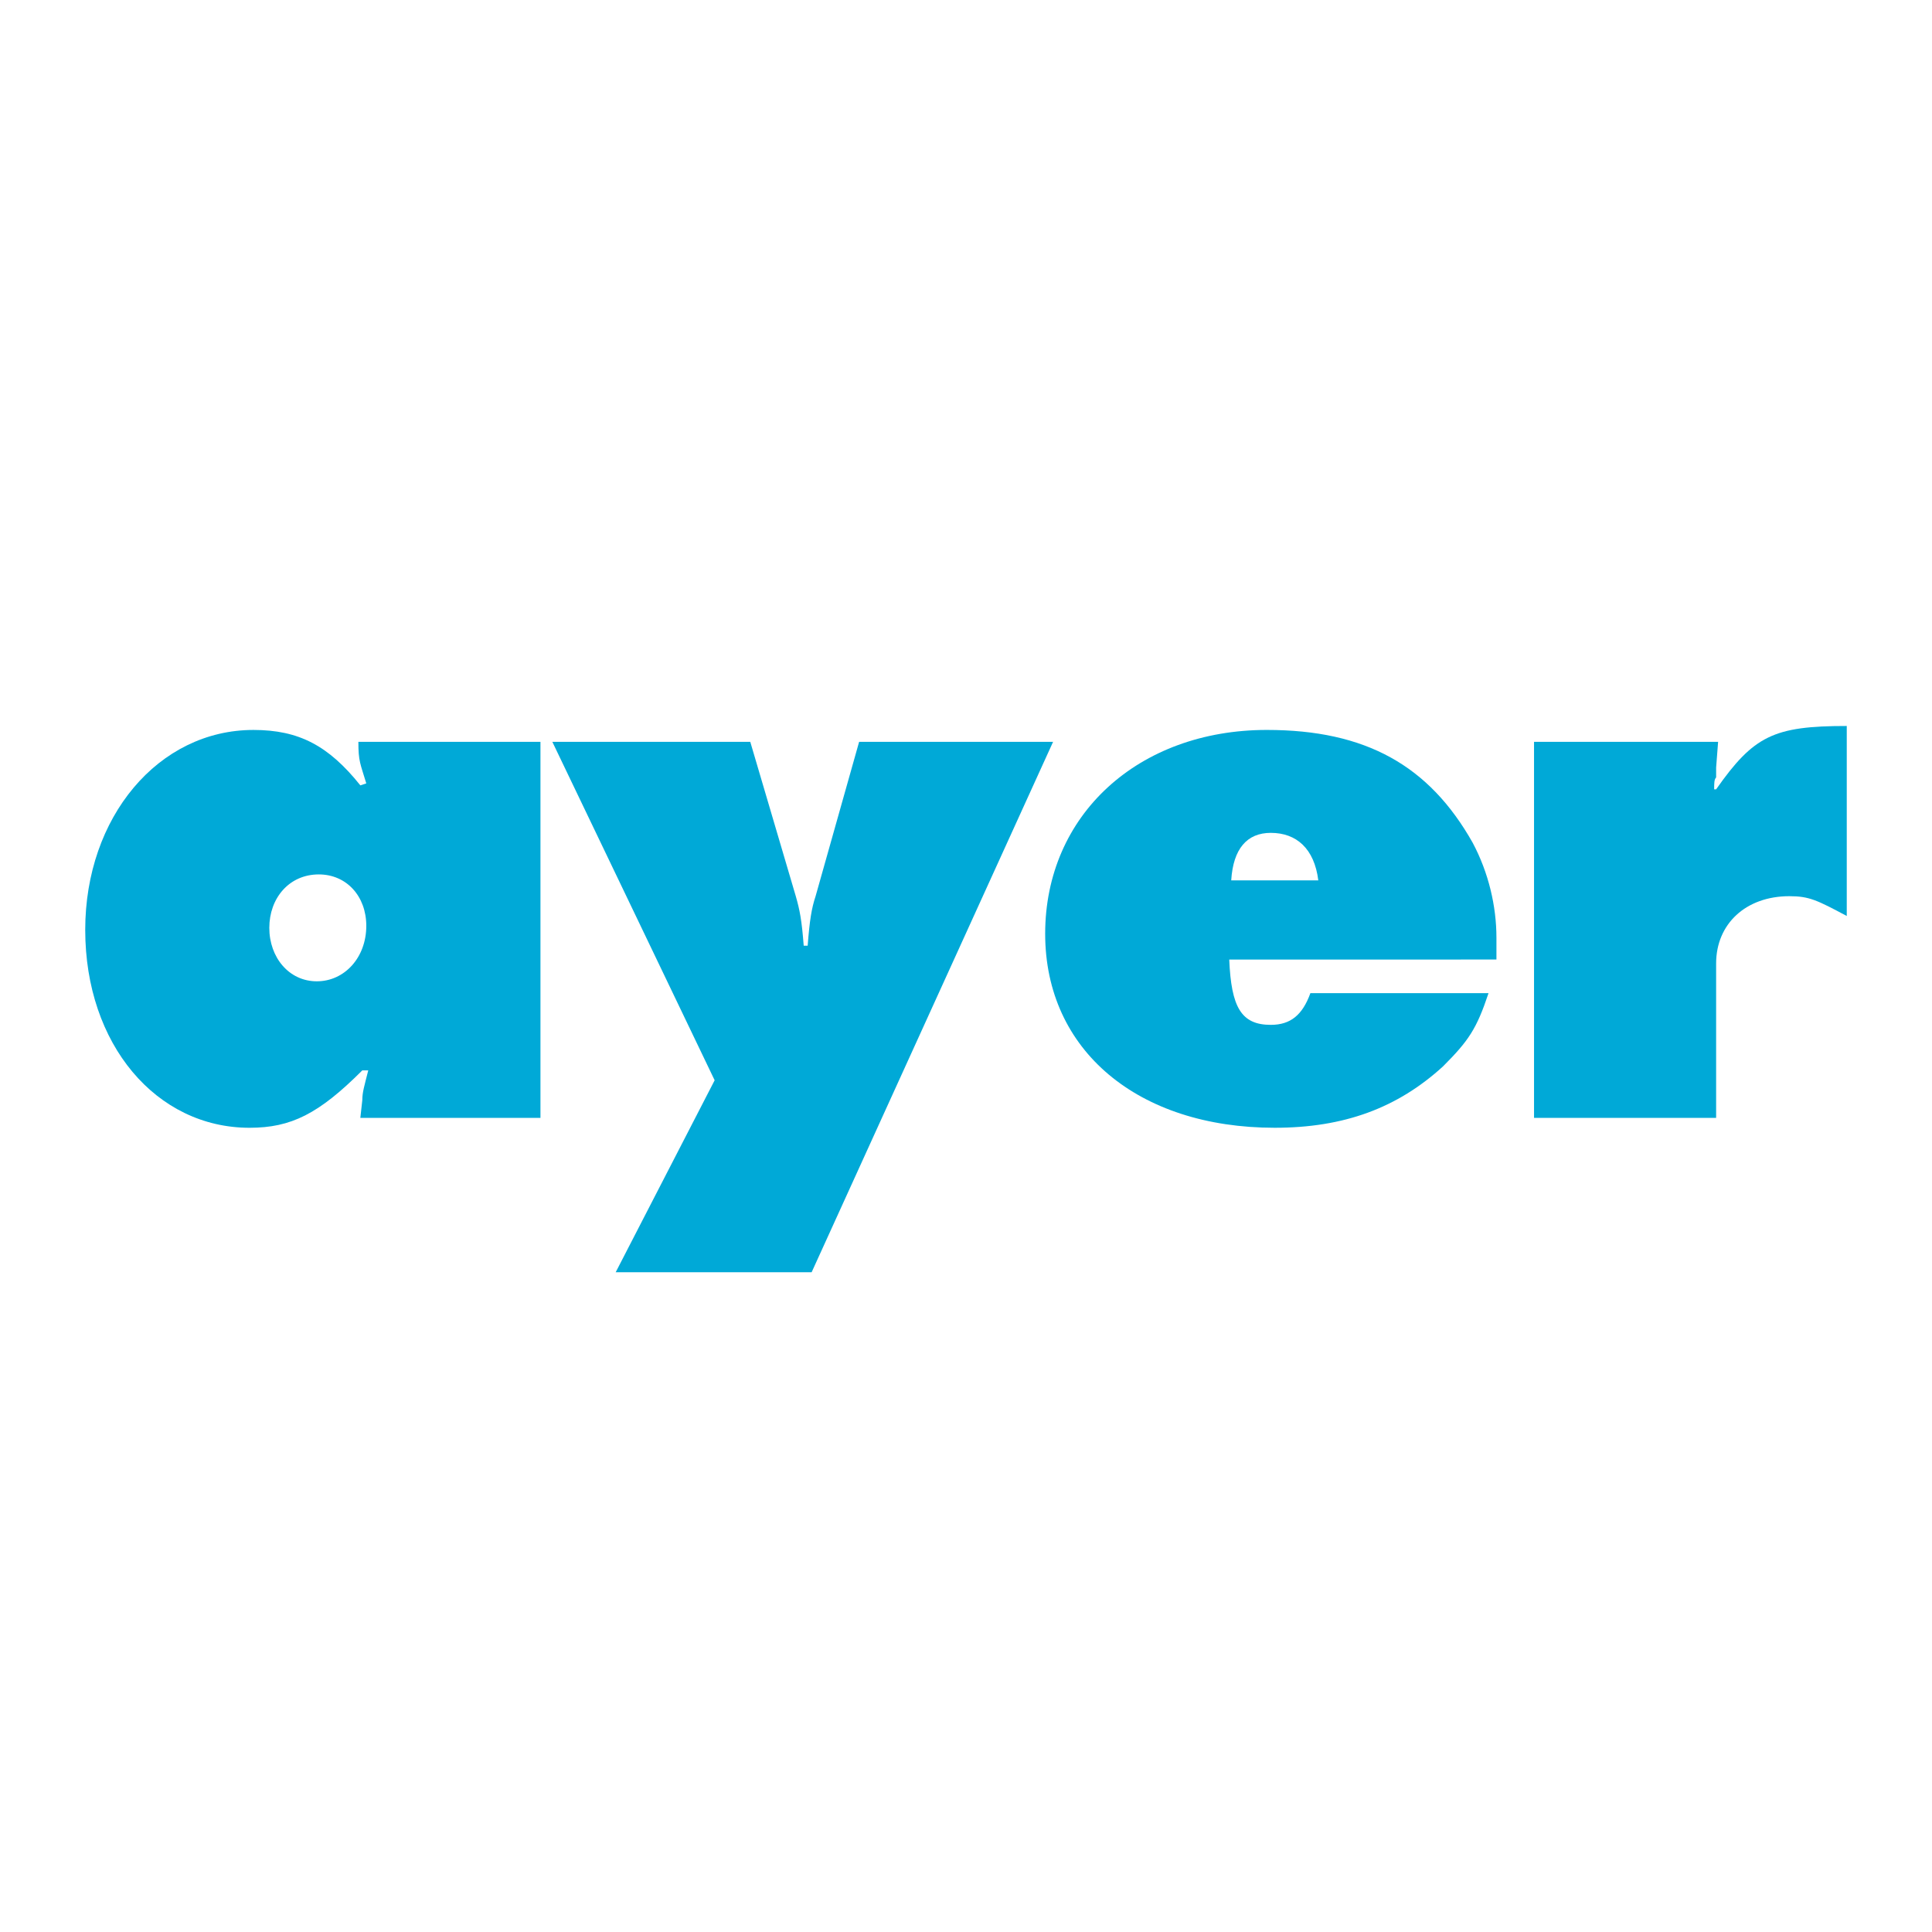 <?xml version="1.0" encoding="utf-8"?>
<!-- Generator: Adobe Illustrator 13.0.0, SVG Export Plug-In . SVG Version: 6.00 Build 14948)  -->
<!DOCTYPE svg PUBLIC "-//W3C//DTD SVG 1.0//EN" "http://www.w3.org/TR/2001/REC-SVG-20010904/DTD/svg10.dtd">
<svg version="1.0" id="Layer_1" xmlns="http://www.w3.org/2000/svg" xmlns:xlink="http://www.w3.org/1999/xlink" x="0px" y="0px"
	 width="192.756px" height="192.756px" viewBox="0 0 192.756 192.756" enable-background="new 0 0 192.756 192.756"
	 xml:space="preserve">
<g>
	<polygon fill-rule="evenodd" clip-rule="evenodd" fill="#FFFFFF" points="0,0 192.756,0 192.756,192.756 0,192.756 0,0 	"/>
	<path fill-rule="evenodd" clip-rule="evenodd" fill="#00A9D7" d="M31.608,97.905c-2.765,0-4.739-2.37-4.739-5.332
		s1.975-5.332,4.937-5.332c2.765,0,4.739,2.172,4.739,5.134C36.544,95.536,34.373,97.905,31.608,97.905L31.608,97.905z
		 M36.544,78.158l-0.592,0.198c-3.16-3.95-6.122-5.529-10.664-5.529c-9.479,0-16.785,8.688-16.785,19.944
		c0,11.454,7.109,19.748,16.39,19.748c4.146,0,6.911-1.383,11.255-5.727h0.593c-0.395,1.579-0.593,2.172-0.593,2.962l-0.197,1.777
		h17.97v-37.52H35.755C35.755,75.986,35.952,76.184,36.544,78.158L36.544,78.158z"/>
	<path fill-rule="evenodd" clip-rule="evenodd" fill="#00A9D7" d="M74.854,74.011l4.542,15.403c0.395,1.382,0.593,2.37,0.79,4.937
		h0.395c0.197-2.567,0.395-3.751,0.79-4.937l4.344-15.403h19.352l-24.091,52.922h-19.55l9.874-19.154L55.106,74.011H74.854
		L74.854,74.011z"/>
	<path fill-rule="evenodd" clip-rule="evenodd" fill="#00A9D7" d="M122.839,87.834c0.197-3.16,1.58-4.739,3.949-4.739
		c2.567,0,4.345,1.58,4.739,4.739H122.839L122.839,87.834z M130.737,99.09c-0.789,2.173-1.975,3.16-3.949,3.16
		c-2.962,0-3.949-1.777-4.146-6.517H149.3c0-0.79,0-1.382,0-2.172c0-3.16-0.79-6.517-2.37-9.479
		c-4.344-7.701-10.663-11.256-20.536-11.256c-12.836,0-22.117,8.491-22.117,20.339c0,11.65,9.281,19.353,22.907,19.353
		c6.911,0,12.242-1.975,16.784-6.122c2.567-2.567,3.357-3.752,4.542-7.307H130.737L130.737,99.09z"/>
	<path fill-rule="evenodd" clip-rule="evenodd" fill="#00A9D7" d="M153.052,74.011h18.364l-0.197,2.567c0,0,0,0.395,0,0.987
		c-0.197,0.197-0.197,0.592-0.197,1.185h0.197c3.752-5.332,5.727-6.319,13.033-6.319v18.957c-2.962-1.58-3.752-1.975-5.727-1.975
		c-4.345,0-7.307,2.765-7.307,6.714v15.403h-18.167V74.011L153.052,74.011z"/>
</g>
</svg>
